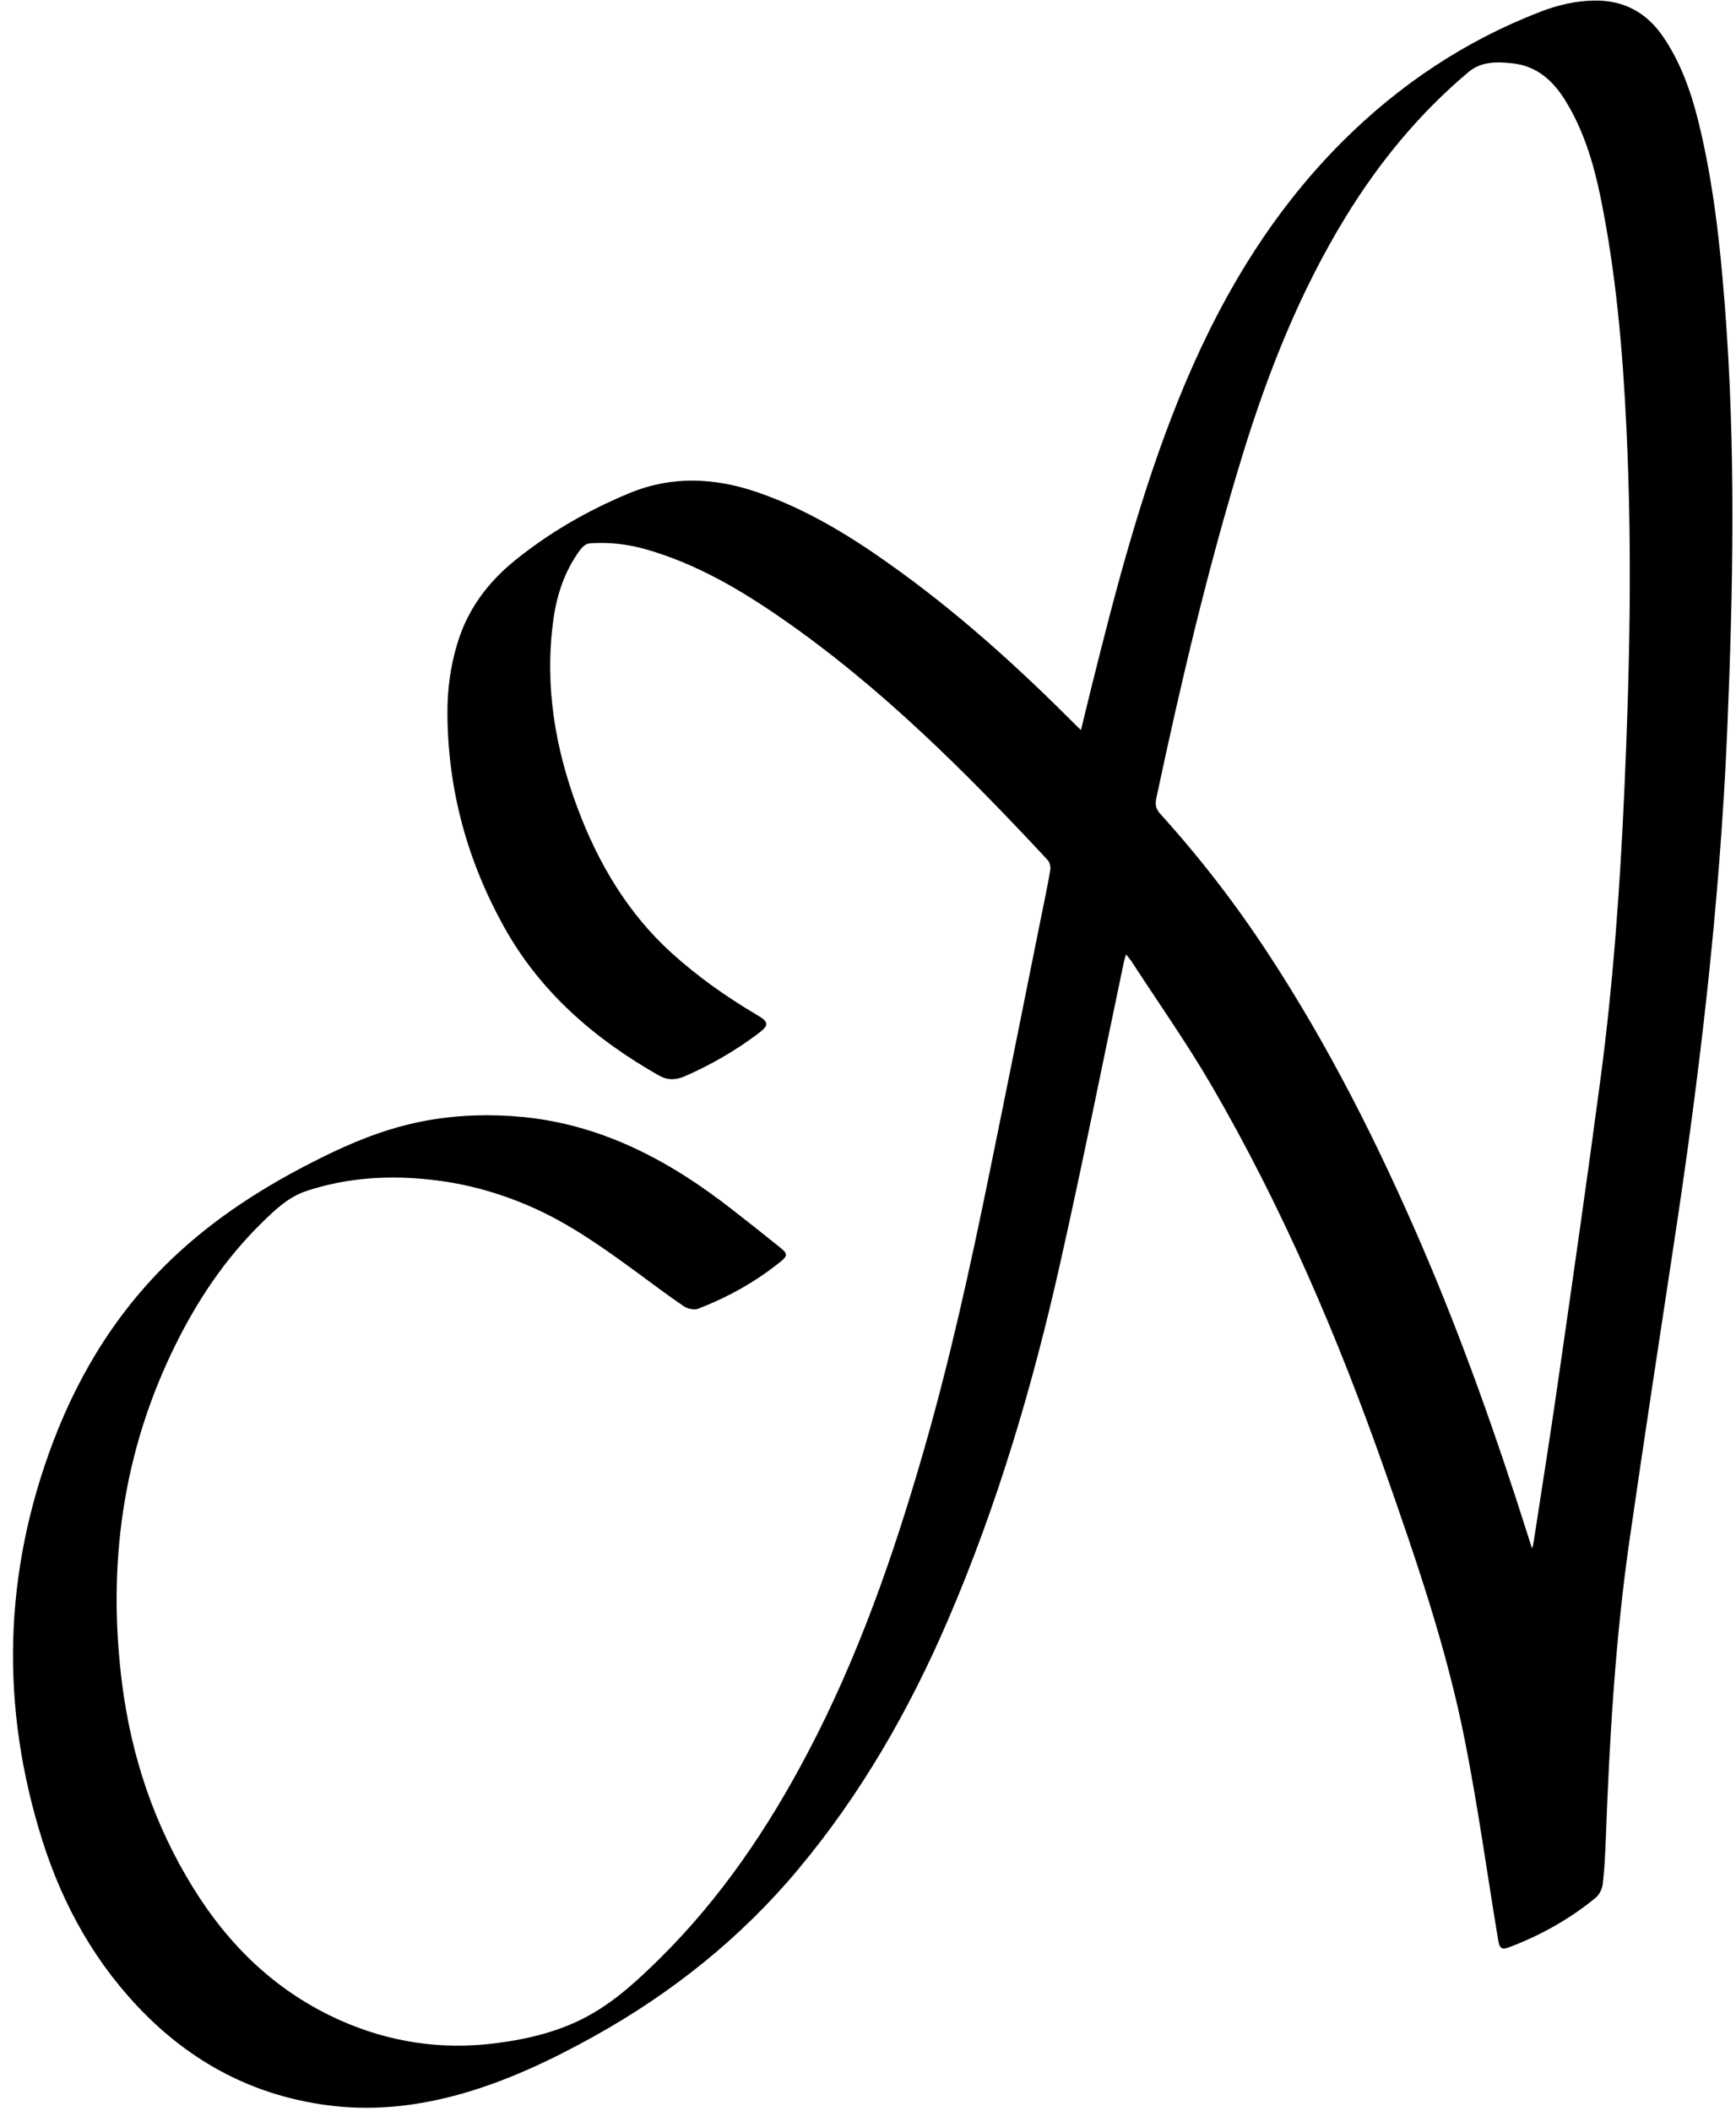 <?xml version="1.0" encoding="UTF-8" standalone="no"?><svg xmlns="http://www.w3.org/2000/svg" xmlns:xlink="http://www.w3.org/1999/xlink" fill="#000000" height="1484.1" preserveAspectRatio="xMidYMid meet" version="1" viewBox="-9.7 -0.9 1221.0 1484.1" width="1221" zoomAndPan="magnify"><g id="change1_1"><path d="M1202.9,213.4c-3.4-43.4-8.1-86.6-18.6-129 c-5.2-20.8-12.3-40.9-24.4-58.8c-11.6-17.2-27.6-26-48.5-25.6c-13,0.2-25.4,3.2-37.4,7.8c-53,20.4-99.2,51.3-139.3,91.3 C882.8,151,846.7,213,819.5,280.6c-26.2,65.1-43.9,132.8-60.8,200.7c-2.6,10.3-5,20.6-7.8,32c-2.2-2-3.4-3.1-4.6-4.3 c-41.1-41.3-84.2-80.2-131.9-113.8c-28.5-20.2-58.3-38.1-91.5-49.5c-30-10.3-60-11.7-89.7,0.6c-28.6,11.8-55.3,27.1-79.5,46.5 c-19.3,15.4-33.8,34.4-41.1,58.4c-5.1,16.5-7.3,33.6-7.1,50.8c0.5,52.9,14,102.2,39.7,148.5c25.6,46,63.6,78.6,108.5,104.2 c6.1,3.5,11.7,3.4,18,0.7c18.1-7.9,35.1-17.7,50.9-29.5c8.4-6.3,8.3-7.8-0.7-13.1c-21.3-12.6-41.4-26.8-59.7-43.4 c-30.7-27.9-51.4-62.8-65.9-101.3c-16.1-42.7-23.5-86.8-17.4-132.5c2.4-18.3,8.1-35.4,19.2-50.4c1.5-2,4.2-4.3,6.5-4.5 c13.5-1.1,26.9,0.4,40,4.1c35.1,10,66.1,28.1,95.7,48.6c69.9,48.4,129.5,108.1,187.2,170c1.6,1.7,2.4,5.2,2,7.5 c-2.1,12.3-4.7,24.5-7.2,36.8c-11.8,58.6-23.5,117.3-35.5,175.9c-13.5,66.1-27.9,132-46.7,196.9c-21,72.8-45.9,144.1-81.3,211.3 c-27.9,53.1-61.2,102.3-104.1,144.7c-15,14.8-30.4,29.1-48.8,39.5c-20.7,11.7-43.4,17.2-66.9,20.2c-38.3,4.9-75.1-0.7-110.2-16.4 c-44.5-20-77.9-52.3-103.3-93.5c-27.3-44.2-43.4-92.4-49.9-143.9c-10.4-82.7,0.3-162.2,37.4-237.4c15.7-31.9,35.3-61.2,60.8-86.2 c9.5-9.3,19-18.6,32.2-22.9c28.7-9.4,58-11.1,87.7-7.8c24.3,2.7,47.6,9.1,70,18.9c27.3,11.9,51.2,29,75,46.4 c10.9,8,21.6,16.1,32.8,23.7c2.5,1.7,7,2.7,9.7,1.7c20.9-8.1,40.4-18.9,57.9-33.1c4.7-3.8,4.6-5-0.2-8.9 c-11.3-9.1-22.6-18.1-34.1-27c-43.4-33.9-90.5-59.2-146.4-64.8c-22.5-2.2-44.9-1.6-67.1,2.3c-23.8,4.2-46.2,12.5-67.9,22.9 c-38.7,18.6-75.3,40.7-107.1,69.9c-40.2,36.9-68.7,81.8-88,132.5c-35.2,92.6-37.5,186.5-7.6,280.8c14.6,46,37.9,87.4,72.3,121.8 c36.7,36.7,80.9,58.5,132.7,64.2c30.3,3.3,60.1-0.4,89.3-8.7c32.7-9.3,63.1-23.8,92.7-40.2c55-30.6,103.4-69.2,143.8-117.6 c44.2-52.9,78-112,105.1-175c34.7-80.6,59.5-164.5,78.7-249.9c15.9-70.5,30-141.5,44.9-212.2c0.4-2,1.1-3.8,1.9-6.7 c2,2.5,3.3,4,4.4,5.6c18.9,29.1,38.9,57.4,56.3,87.3c50.1,86.1,89.1,177.3,122.1,271.2c21.8,62.1,43.3,124.4,56.1,189.1 c9.2,46.2,15.6,93,23.3,139.5c1.2,7.3,2,8.1,9,5.3c21.4-8.3,41.3-19.5,59-34.1c2.5-2.1,4.4-6,4.8-9.3c1.2-10.3,1.7-20.6,2.1-30.9 c2.6-71,6.7-141.9,16.9-212.2c9.9-68.6,20.4-137.1,30.8-205.7c18.3-119.8,32.5-240.1,37.7-361.3 C1208.8,413.6,1210.8,313.5,1202.9,213.4z M1133.2,556.3c-3,67.1-7.8,134.1-16.6,200.7c-9.4,70.9-19.6,141.6-29.8,212.3 c-5.4,37.8-11.4,75.4-17.2,113.2c-0.3,1.8-0.7,3.5-1,5.3c-0.4,0-0.8,0.1-1.2,0.1c-1-3-2-5.9-2.9-8.9c-22-69.4-46.2-138.1-75.1-205 c-30.6-70.9-65.3-139.8-107.8-204.5c-22.6-34.5-47.7-67-75.4-97.6c-3.1-3.4-4.1-6.5-3.2-11.2c17.3-81.5,36.4-162.6,60.9-242.3 c18-58.5,40.5-115,72.6-167.3c23.5-38.3,51.8-72.7,86.3-101.7c9.3-7.8,20.7-7.5,31.9-6.2c16.9,2,28.3,12.3,36.9,26.2 c13,21,20,44.3,24.9,68.2c10.9,53.4,15.6,107.4,18.2,161.8C1138.9,385.1,1137.1,470.7,1133.2,556.3z" fill="#000000" stroke="#000000" stroke-miterlimit="10"/></g></svg>